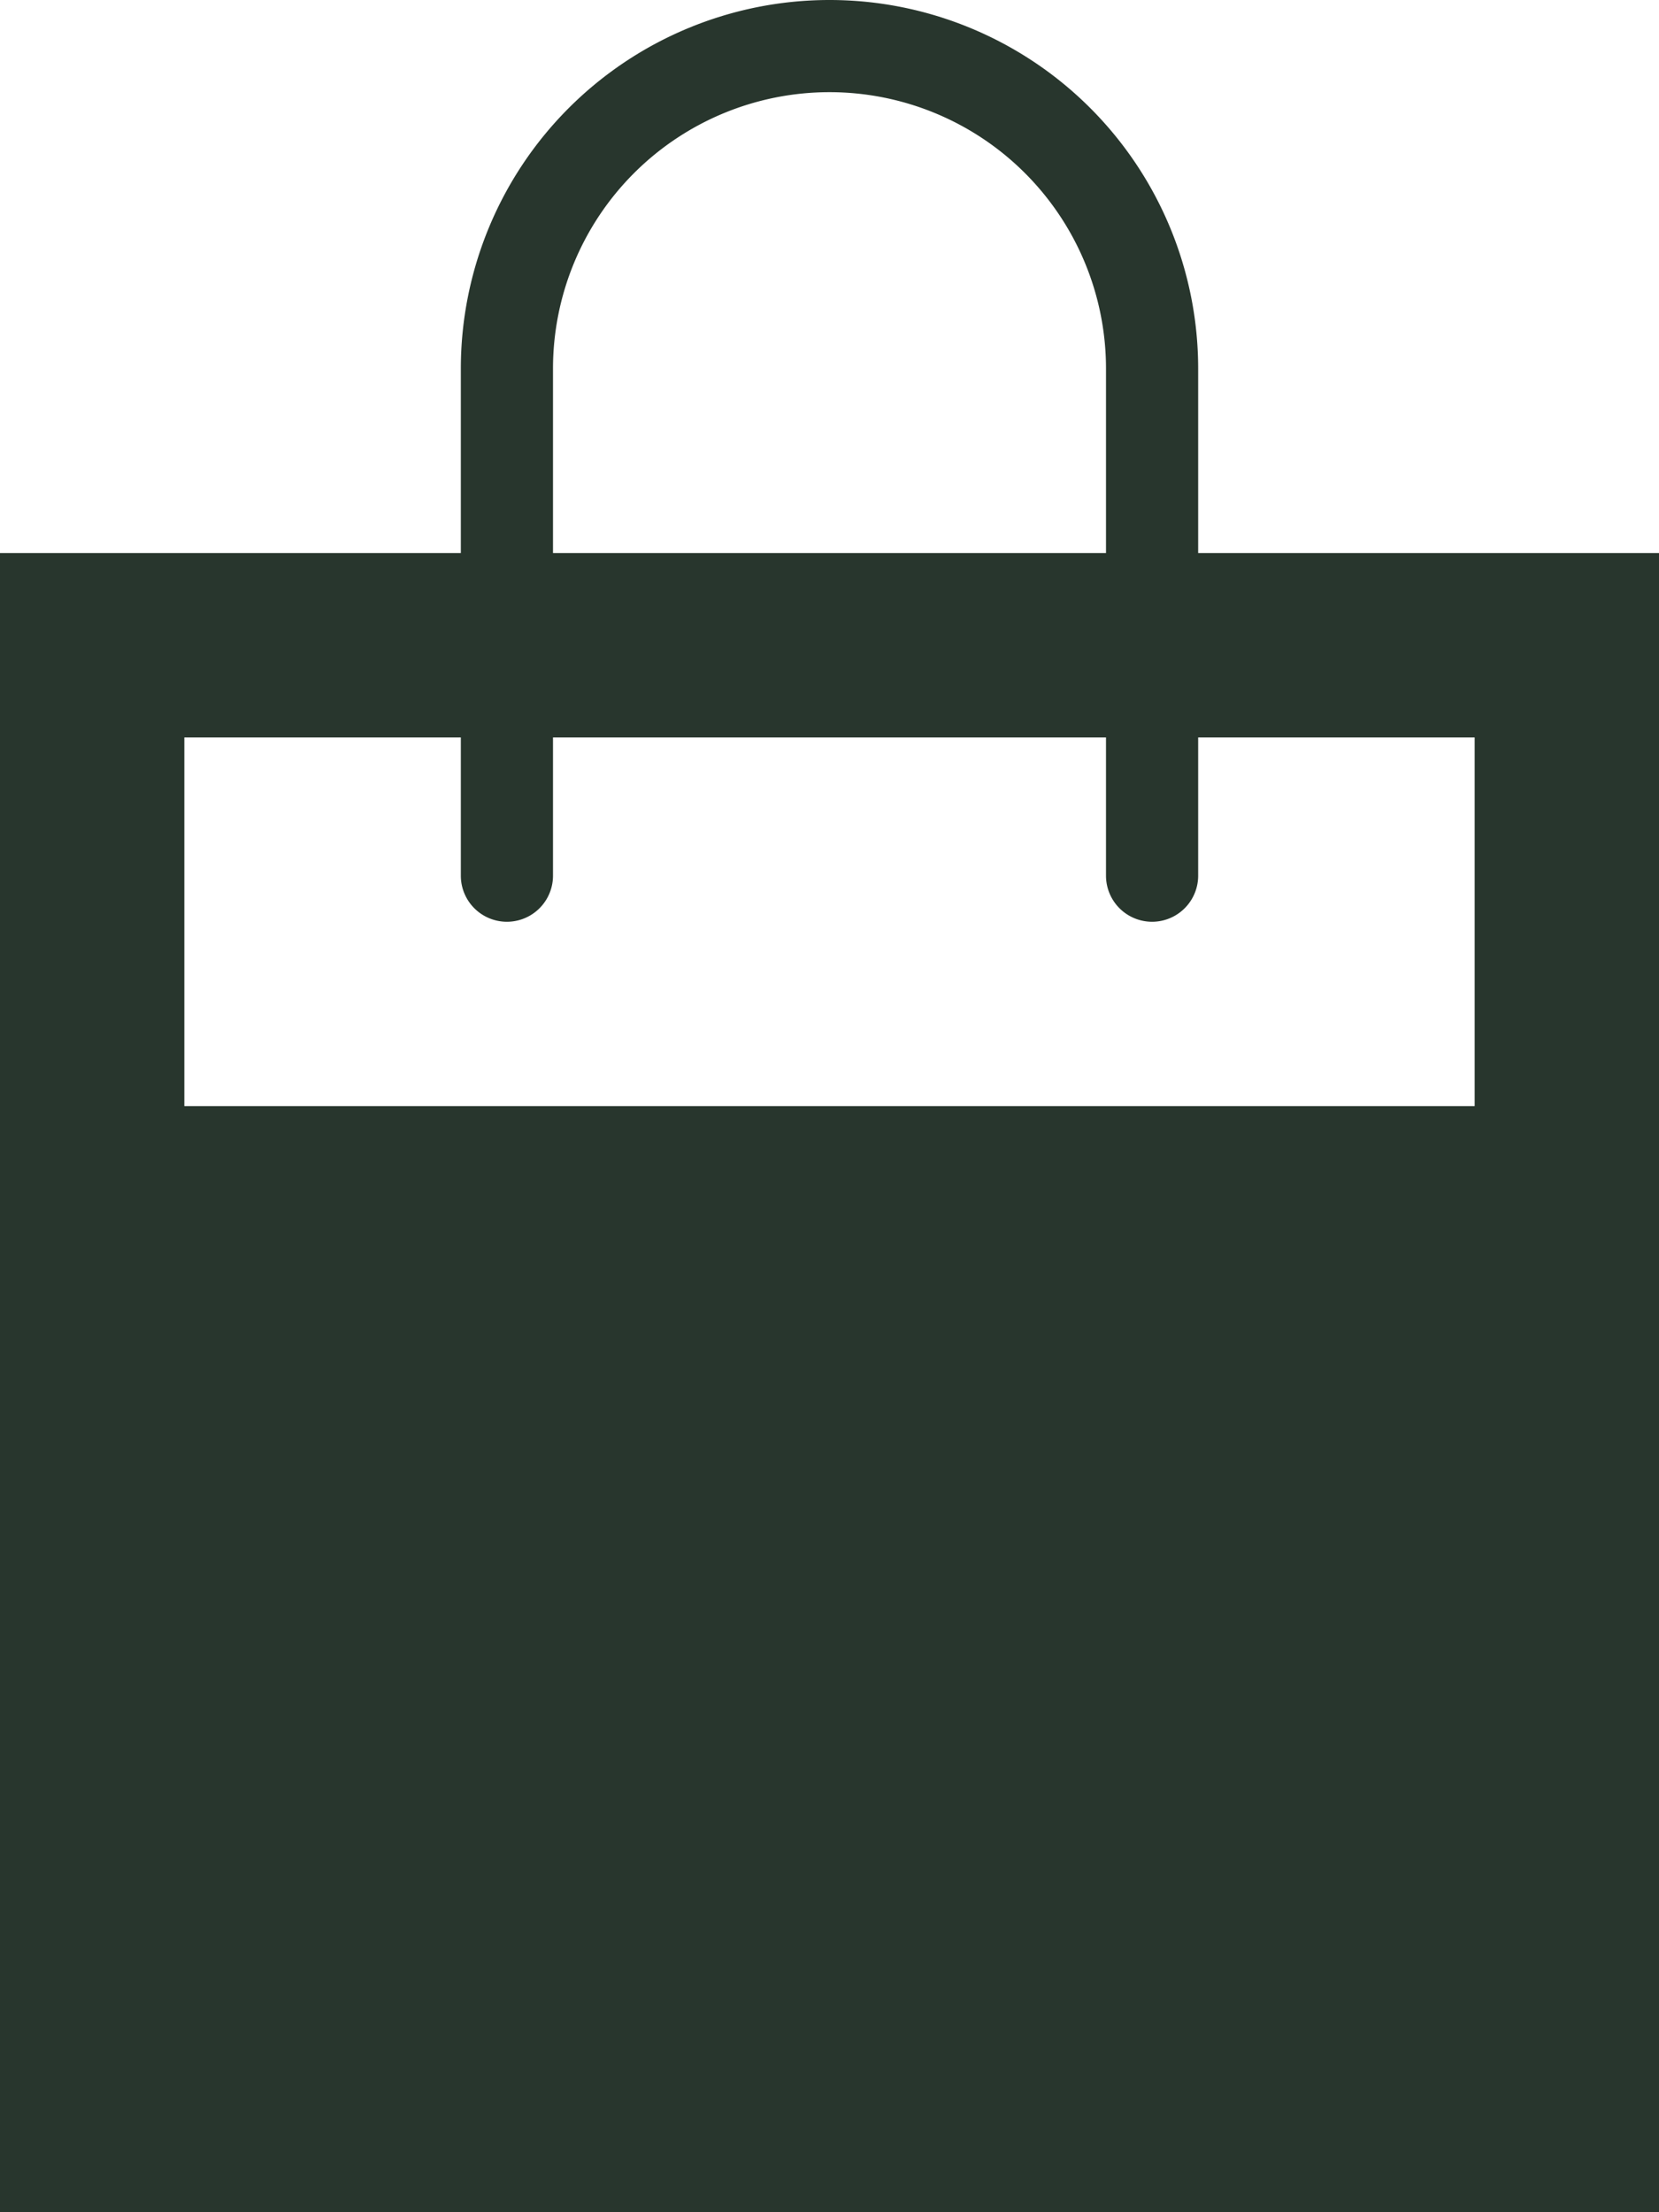 <?xml version="1.0" encoding="UTF-8"?>
<svg xmlns="http://www.w3.org/2000/svg" width="18" height="24" viewBox="0 0 18 24">
  <path id="Path_810" data-name="Path 810" d="M16,6V4A4,4,0,0,0,8,4V6H3V24H21V6ZM9,4a3,3,0,1,1,6,0V6H9Zm10,8H5V8H8V9.5a.5.5,0,1,0,1,0V8h6V9.5a.5.5,0,1,0,1,0V8h3Z" transform="translate(-3)" fill="#28362d"></path>
</svg>
